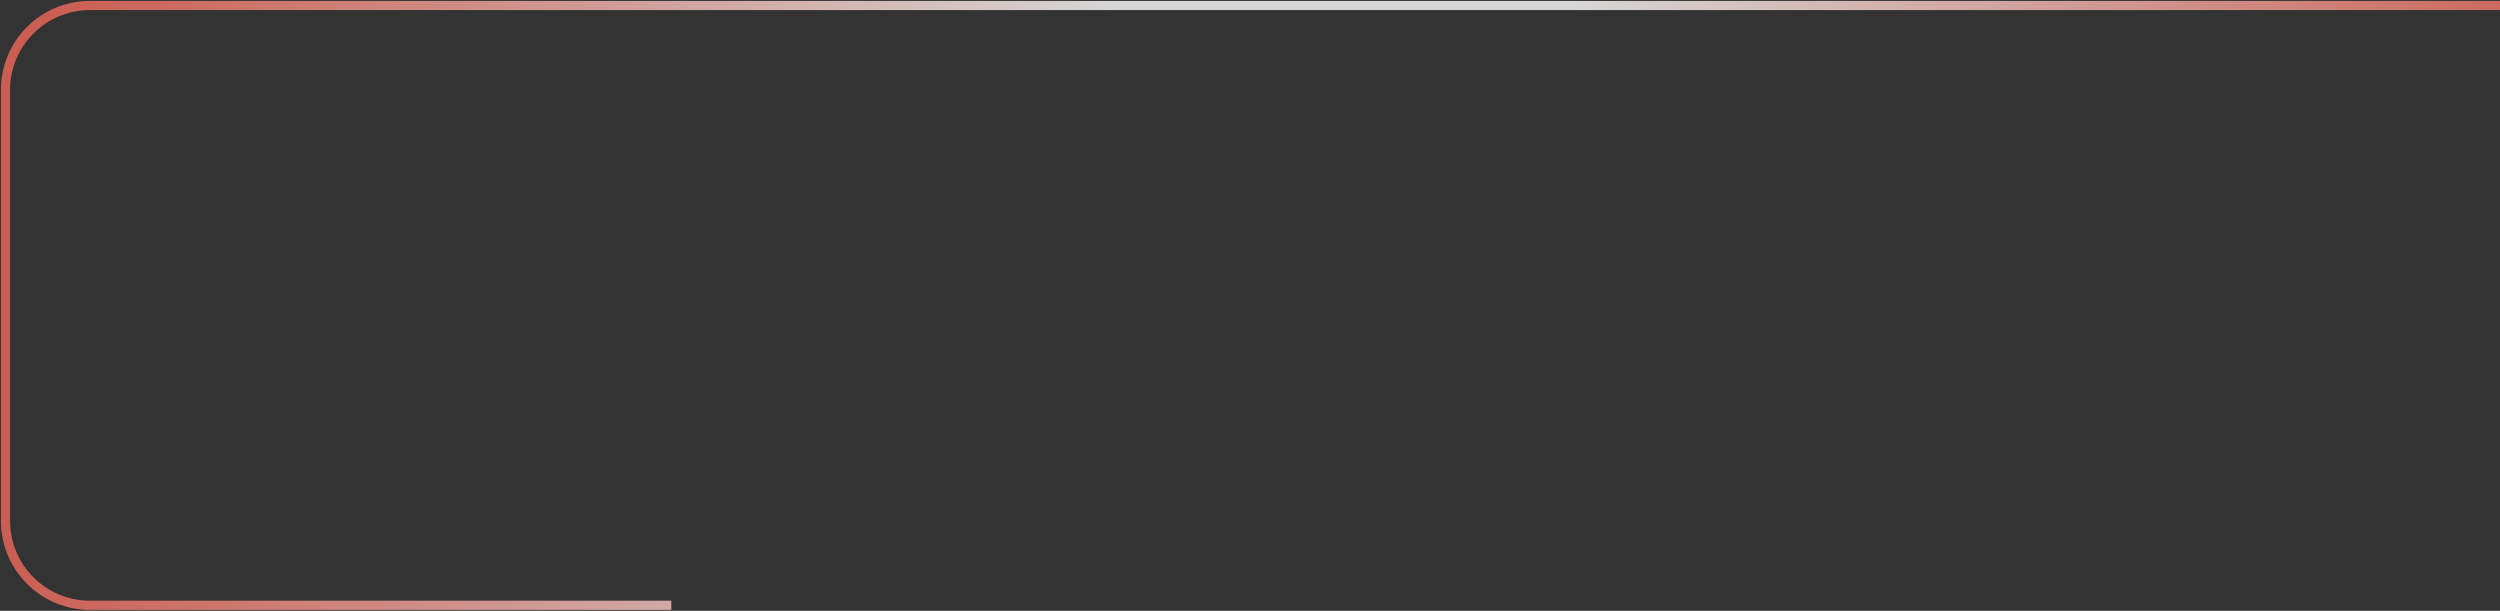 <svg xmlns="http://www.w3.org/2000/svg" width="1363" height="333" viewBox="0 0 1363 333" fill="none"><rect x="0" y="0" width="1363" height="333" fill="#333333" stroke="none"/><path opacity="0.8" d="M366 330H49C23.595 330 3 309.405 3 284V49C3 23.595 23.595 3 49 3H1363" stroke="url(#paint0_linear_2707_11865)" stroke-width="5"></path><defs><linearGradient id="paint0_linear_2707_11865" x1="20.567" y1="81.034" x2="1408.48" y2="197.413" gradientUnits="userSpaceOnUse"><stop stop-color="#F1695B"></stop><stop offset="0.417" stop-color="white"></stop><stop offset="0.594" stop-color="white"></stop><stop offset="1" stop-color="#F1695B"></stop></linearGradient></defs></svg>